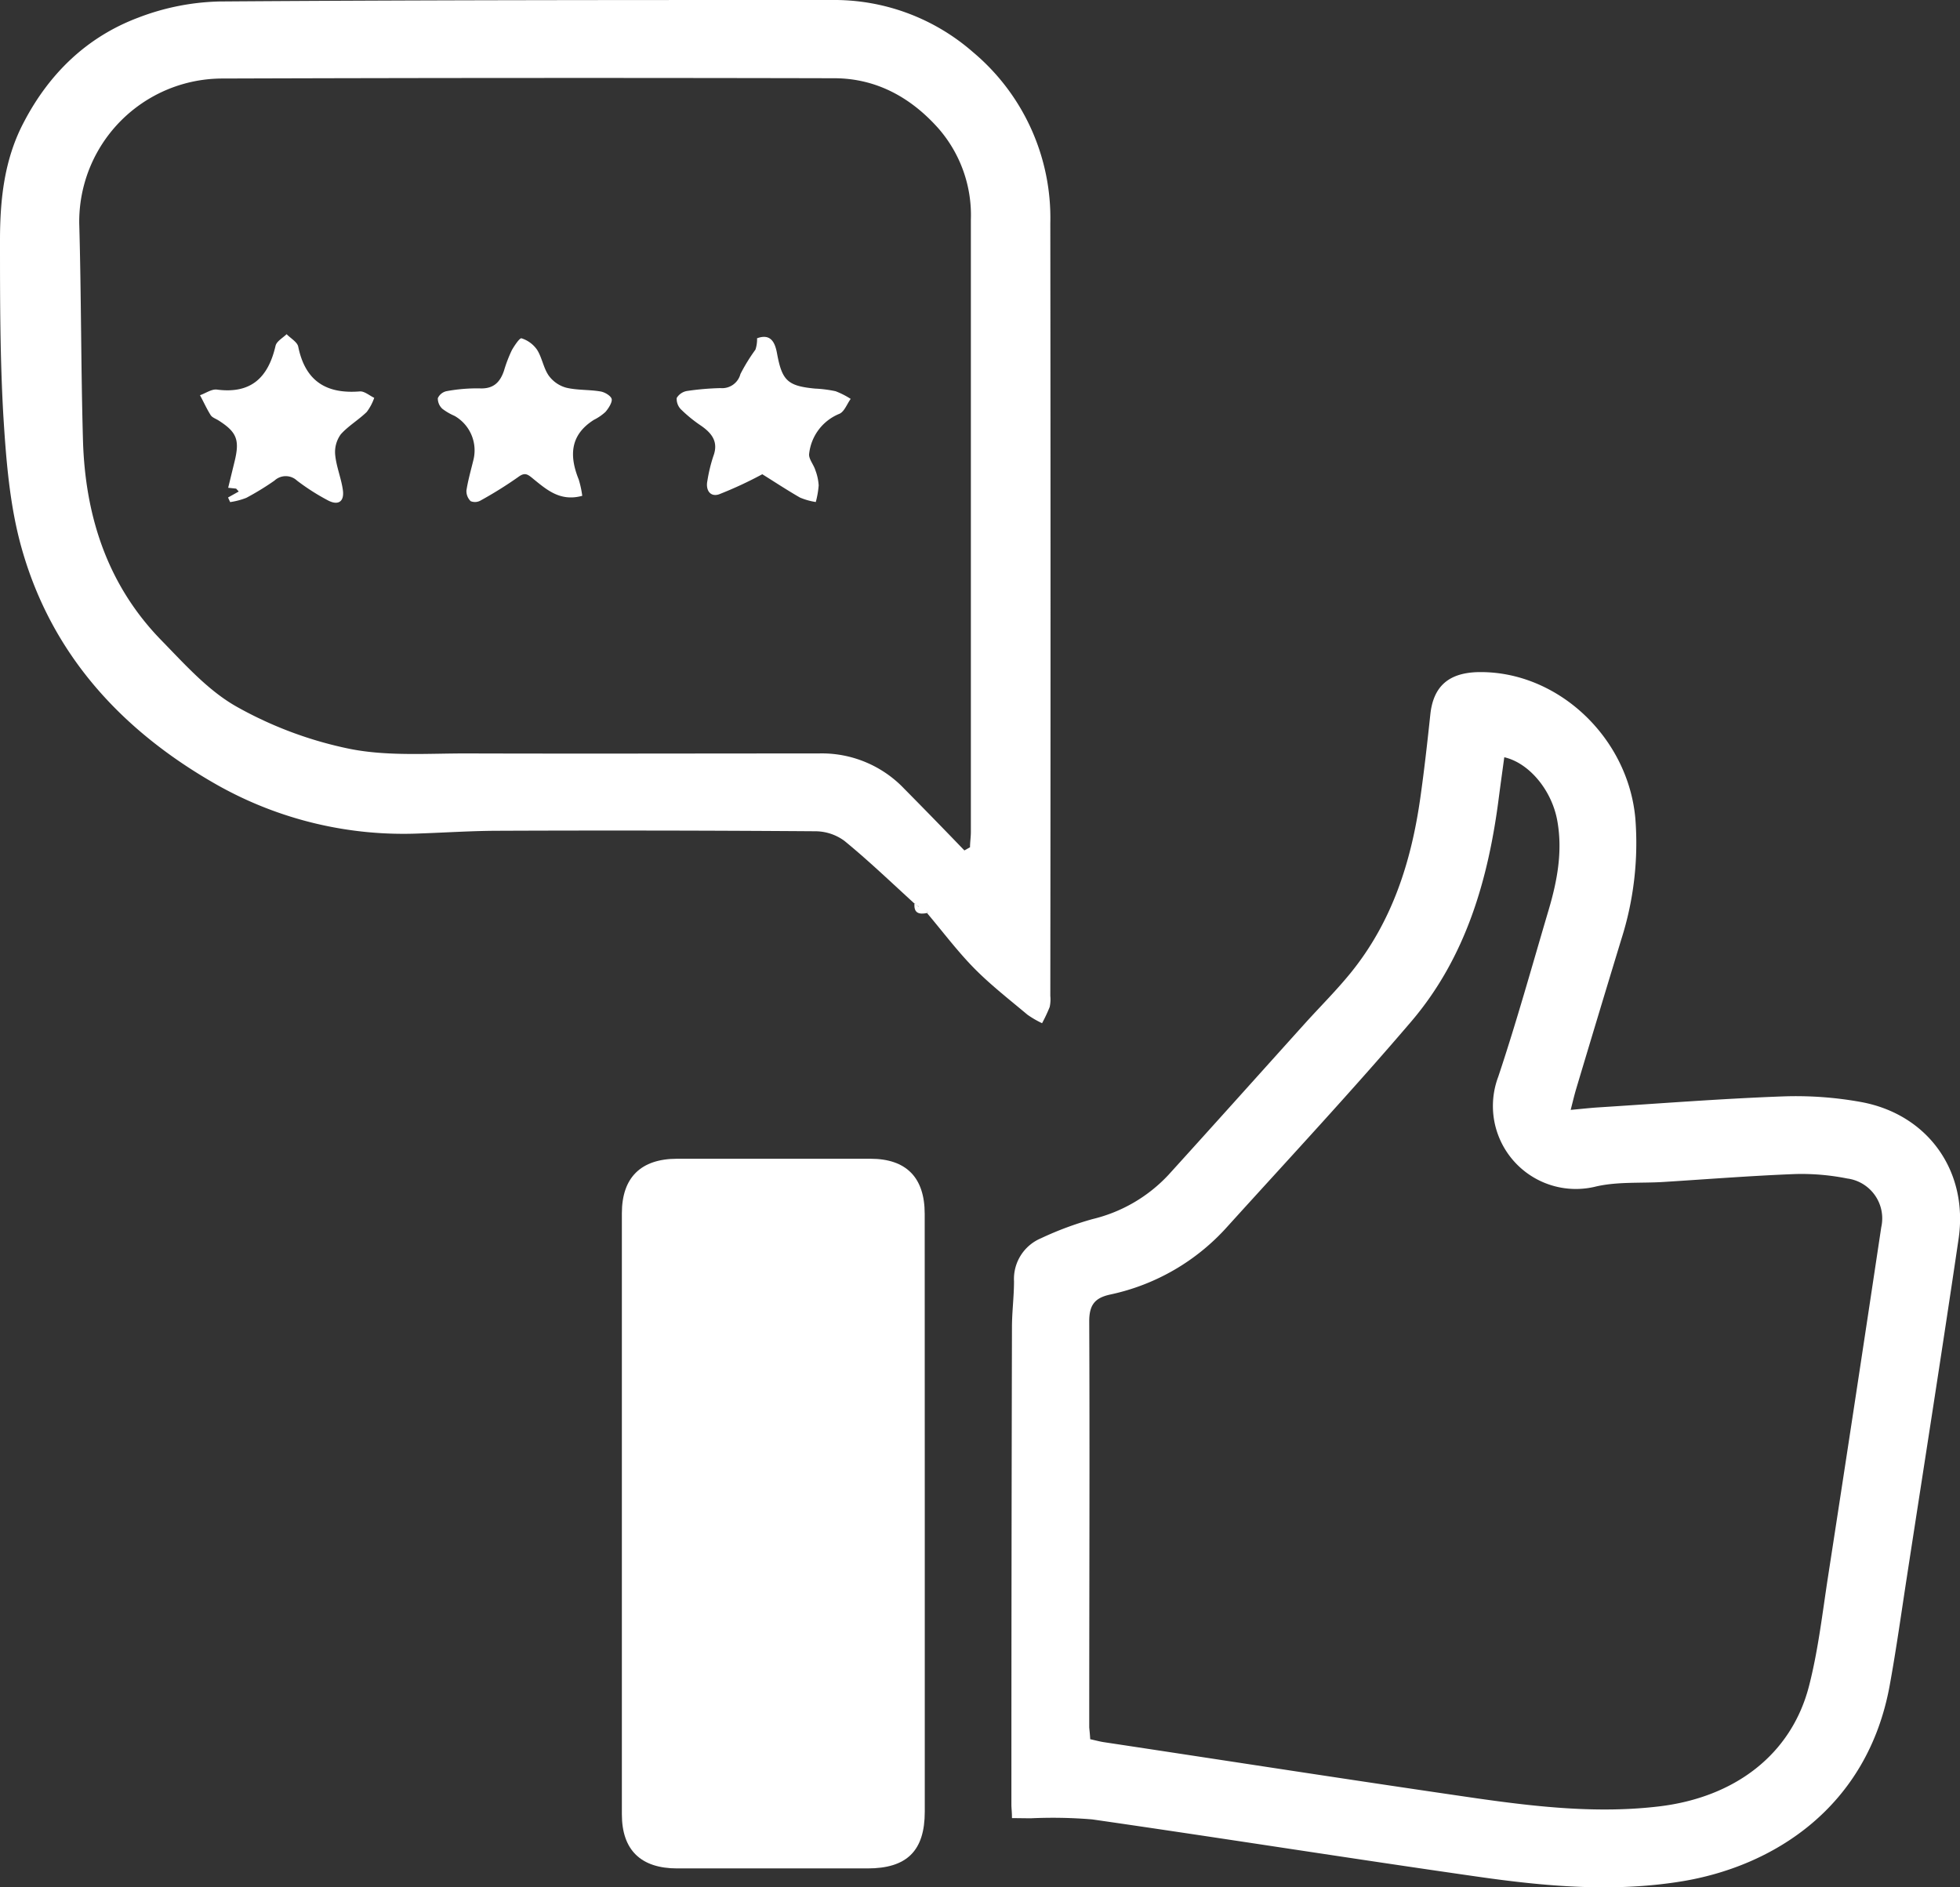<svg xmlns="http://www.w3.org/2000/svg" viewBox="0 0 278.05 267.73"><rect x="0" y="0" width="278.05" height="267.73" fill="#333333" stroke="none"/><defs><style>.cls-1{fill:#fff;}</style></defs><title>like hand</title><g id="Capa_2" data-name="Capa 2"><g id="Layer_1" data-name="Layer 1"><path class="cls-1" d="M143.56,257.93c0-.88-.08-1.39-.08-1.91q0-33.87.08-67.73c0-2.17.29-4.34.29-6.52a6.26,6.26,0,0,1,3.83-6.1,46.16,46.16,0,0,1,7.35-2.73,21.61,21.61,0,0,0,10.72-6.25c6.5-7.16,12.95-14.37,19.43-21.56,2.16-2.39,4.46-4.67,6.48-7.17,5.84-7.22,8.55-15.73,9.83-24.77.56-3.93,1-7.89,1.42-11.83s2.54-5.83,6.54-6C220.78,95,231,104.52,232,116.19A44.92,44.92,0,0,1,230,133.27q-3.24,10.64-6.43,21.31c-.25.85-.45,1.71-.75,2.88,1.52-.14,2.74-.28,4-.36,8.68-.55,17.35-1.23,26-1.55a51.68,51.68,0,0,1,11.18.79c9.52,1.74,15.26,9.84,13.85,19.42-2.35,15.94-4.86,31.86-7.31,47.79-.8,5.18-1.52,10.38-2.46,15.54-3.14,17.29-16.48,25.75-29.72,27.85-9.61,1.53-19.17.67-28.68-.69-18.25-2.61-36.46-5.5-54.71-8.13a67.13,67.13,0,0,0-8.76-.16Zm11.1-11.19c.78.17,1.35.33,1.94.42,17.71,2.67,35.41,5.43,53.14,8,8.46,1.2,17,2.13,25.55,1.12,10.85-1.27,18.87-7.41,21.35-17.12,1.3-5.06,1.89-10.31,2.69-15.49q3.83-24.78,7.55-49.57a5.71,5.71,0,0,0-4.84-6.91,33,33,0,0,0-7.37-.63c-6.21.24-12.42.73-18.63,1.12-3.29.21-6.7-.08-9.85.7a11.77,11.77,0,0,1-13.64-15.64c2.61-7.82,4.81-15.77,7.15-23.67,1.22-4.13,2-8.31,1.22-12.64s-4-8.2-7.52-9c-.25,1.85-.51,3.7-.75,5.54-1.48,11.72-4.69,22.88-12.49,32-8.42,9.86-17.27,19.36-26,29a30.89,30.89,0,0,1-16.64,9.68c-2.2.47-3,1.47-3,3.81.08,19.2,0,38.4,0,57.6C154.56,245.53,154.62,246,154.66,246.74Z"></path><path class="cls-1" d="M129.73,128.19c-3.29-3-6.5-6.08-9.93-8.89a7,7,0,0,0-4.13-1.37q-22.4-.16-44.8-.07c-3.75,0-7.49.25-11.24.38a53.79,53.79,0,0,1-28.73-6.83C17.36,103.76,7.31,92.91,3.05,77.7,1.37,71.71.87,65.31.48,59.06,0,50.76,0,42.42,0,34.09,0,28.31.6,22.57,3.4,17.3,7,10.41,12.35,5.23,19.62,2.5A34.21,34.21,0,0,1,31.12.21C60.09,0,89,0,118,0a29.89,29.89,0,0,1,20,7.37,30.7,30.7,0,0,1,11,24.3q.06,54.81,0,109.63a5,5,0,0,1-.09,1.56,21.8,21.8,0,0,1-1.08,2.3,13.56,13.56,0,0,1-2.08-1.21c-2.56-2.15-5.23-4.22-7.57-6.6s-4.47-5.21-6.68-7.83l.19-.08-1.9-1.26,0,0Zm7.08-7.54.8-.45c0-.72.12-1.45.12-2.17q0-43.43,0-86.86a18.71,18.71,0,0,0-4.6-12.95c-3.93-4.42-8.84-7.1-14.74-7.12Q75,11,31.52,11.14A20.32,20.32,0,0,0,11.24,31.66c.29,10.26.24,20.52.53,30.78C12.08,73.21,15.23,83,22.92,90.87c3.31,3.39,6.61,7.11,10.64,9.38a55.39,55.39,0,0,0,16.1,6c5.42,1.07,11.16.62,16.76.64,16.58.05,33.15,0,49.73,0a16.13,16.13,0,0,1,12.12,5Q132.55,116.22,136.81,120.65Z"></path><path class="cls-1" d="M131.19,214.72q0,21.15,0,42.29c0,5.56-2.53,8.06-8.12,8.06h-27c-5.15,0-7.85-2.6-7.85-7.68q0-42.63,0-85.26c0-5.09,2.71-7.73,7.82-7.74q13.72,0,27.44,0c5.08,0,7.7,2.66,7.7,7.81Q131.19,193.46,131.19,214.72Z"></path><path class="cls-1" d="M131.7,129.45l-.19.08c-1.08.22-1.9.06-1.78-1.33l0,0,.07,0,.49.44h.47Z"></path><path class="cls-1" d="M131.7,129.45l-.91-.76,0,.06-.52-.52.07.06-.57-.11Z"></path><path class="cls-1" d="M129.79,128.19l.57.11-.54,0-.07,0Z"></path><path class="cls-1" d="M129.83,128.25l.54,0-.07-.06v.53l0-.06Z"></path><path class="cls-1" d="M130.79,128.69h-.47l0,.06h.52Z"></path><path class="cls-1" d="M33.5,69.32l-1.13-.12.93-3.82c.72-3,.27-4.1-2.31-5.74-.38-.24-.88-.4-1.1-.74-.57-.9-1-1.88-1.52-2.83.81-.28,1.66-.9,2.41-.8,4.86.64,7.28-1.74,8.31-6.21.15-.64,1-1.1,1.57-1.65.57.59,1.52,1.11,1.65,1.78,1,4.9,4,6.72,8.73,6.34.66-.05,1.37.59,2.05.91a7.31,7.31,0,0,1-1.06,2c-1.16,1.13-2.64,2-3.68,3.17a4.27,4.27,0,0,0-.8,2.91c.16,1.69.86,3.33,1.09,5s-.68,2.25-2.17,1.44a31.1,31.1,0,0,1-4.34-2.78,2.34,2.34,0,0,0-3.19,0,38.64,38.64,0,0,1-4,2.45,10.28,10.28,0,0,1-2.29.6l-.3-.65,1.52-.85Z"></path><path class="cls-1" d="M82.6,70.34c-3.09.85-5-.82-6.92-2.38-.84-.7-1.22-1-2.2-.26A57.37,57.37,0,0,1,68.19,71a1.61,1.61,0,0,1-1.42.1,2,2,0,0,1-.6-1.52c.23-1.47.65-2.92,1-4.37A5.63,5.63,0,0,0,64.48,59a8.19,8.19,0,0,1-1.72-1,2,2,0,0,1-.65-1.51,1.77,1.77,0,0,1,1.26-1,23.73,23.73,0,0,1,4.69-.39c1.94.09,2.88-.86,3.44-2.52a19.48,19.48,0,0,1,1.12-2.92C73,49,73.75,47.88,74,48a4.25,4.25,0,0,1,2.19,1.62c.71,1.12.9,2.58,1.65,3.66A4.55,4.55,0,0,0,80.32,55c1.58.38,3.28.26,4.89.54.6.1,1.5.64,1.57,1.1s-.45,1.3-.9,1.81a7.12,7.12,0,0,1-1.62,1.11c-3.4,2.14-3.52,5.1-2.16,8.47A14,14,0,0,1,82.6,70.34Z"></path><path class="cls-1" d="M108.14,67.28A55.91,55.91,0,0,1,102,70.13c-1.24.41-1.92-.59-1.65-1.91a22.33,22.33,0,0,1,.84-3.49c.76-2-.16-3.23-1.7-4.31a19.7,19.7,0,0,1-2.79-2.25A2.11,2.11,0,0,1,96,56.46a2.12,2.12,0,0,1,1.51-1,38.49,38.49,0,0,1,4.7-.4,2.68,2.68,0,0,0,2.83-2,26,26,0,0,1,2.13-3.46,4.69,4.69,0,0,0,.23-1.61c2-.73,2.56.68,2.83,2.14.71,3.86,1.49,4.63,5.41,5a17.85,17.85,0,0,1,2.89.37,11.42,11.42,0,0,1,2.15,1.09c-.53.73-.9,1.82-1.61,2.12a6.92,6.92,0,0,0-4.28,5.65c-.11.71.62,1.52.87,2.32a7.42,7.42,0,0,1,.48,2.18,12.86,12.86,0,0,1-.41,2.36,9.42,9.42,0,0,1-2.24-.63C111.56,69.48,109.69,68.24,108.14,67.28Z"></path><path class="cls-1" d="M130.82,128.75h-.52v-.53Z"></path></g></g></svg>